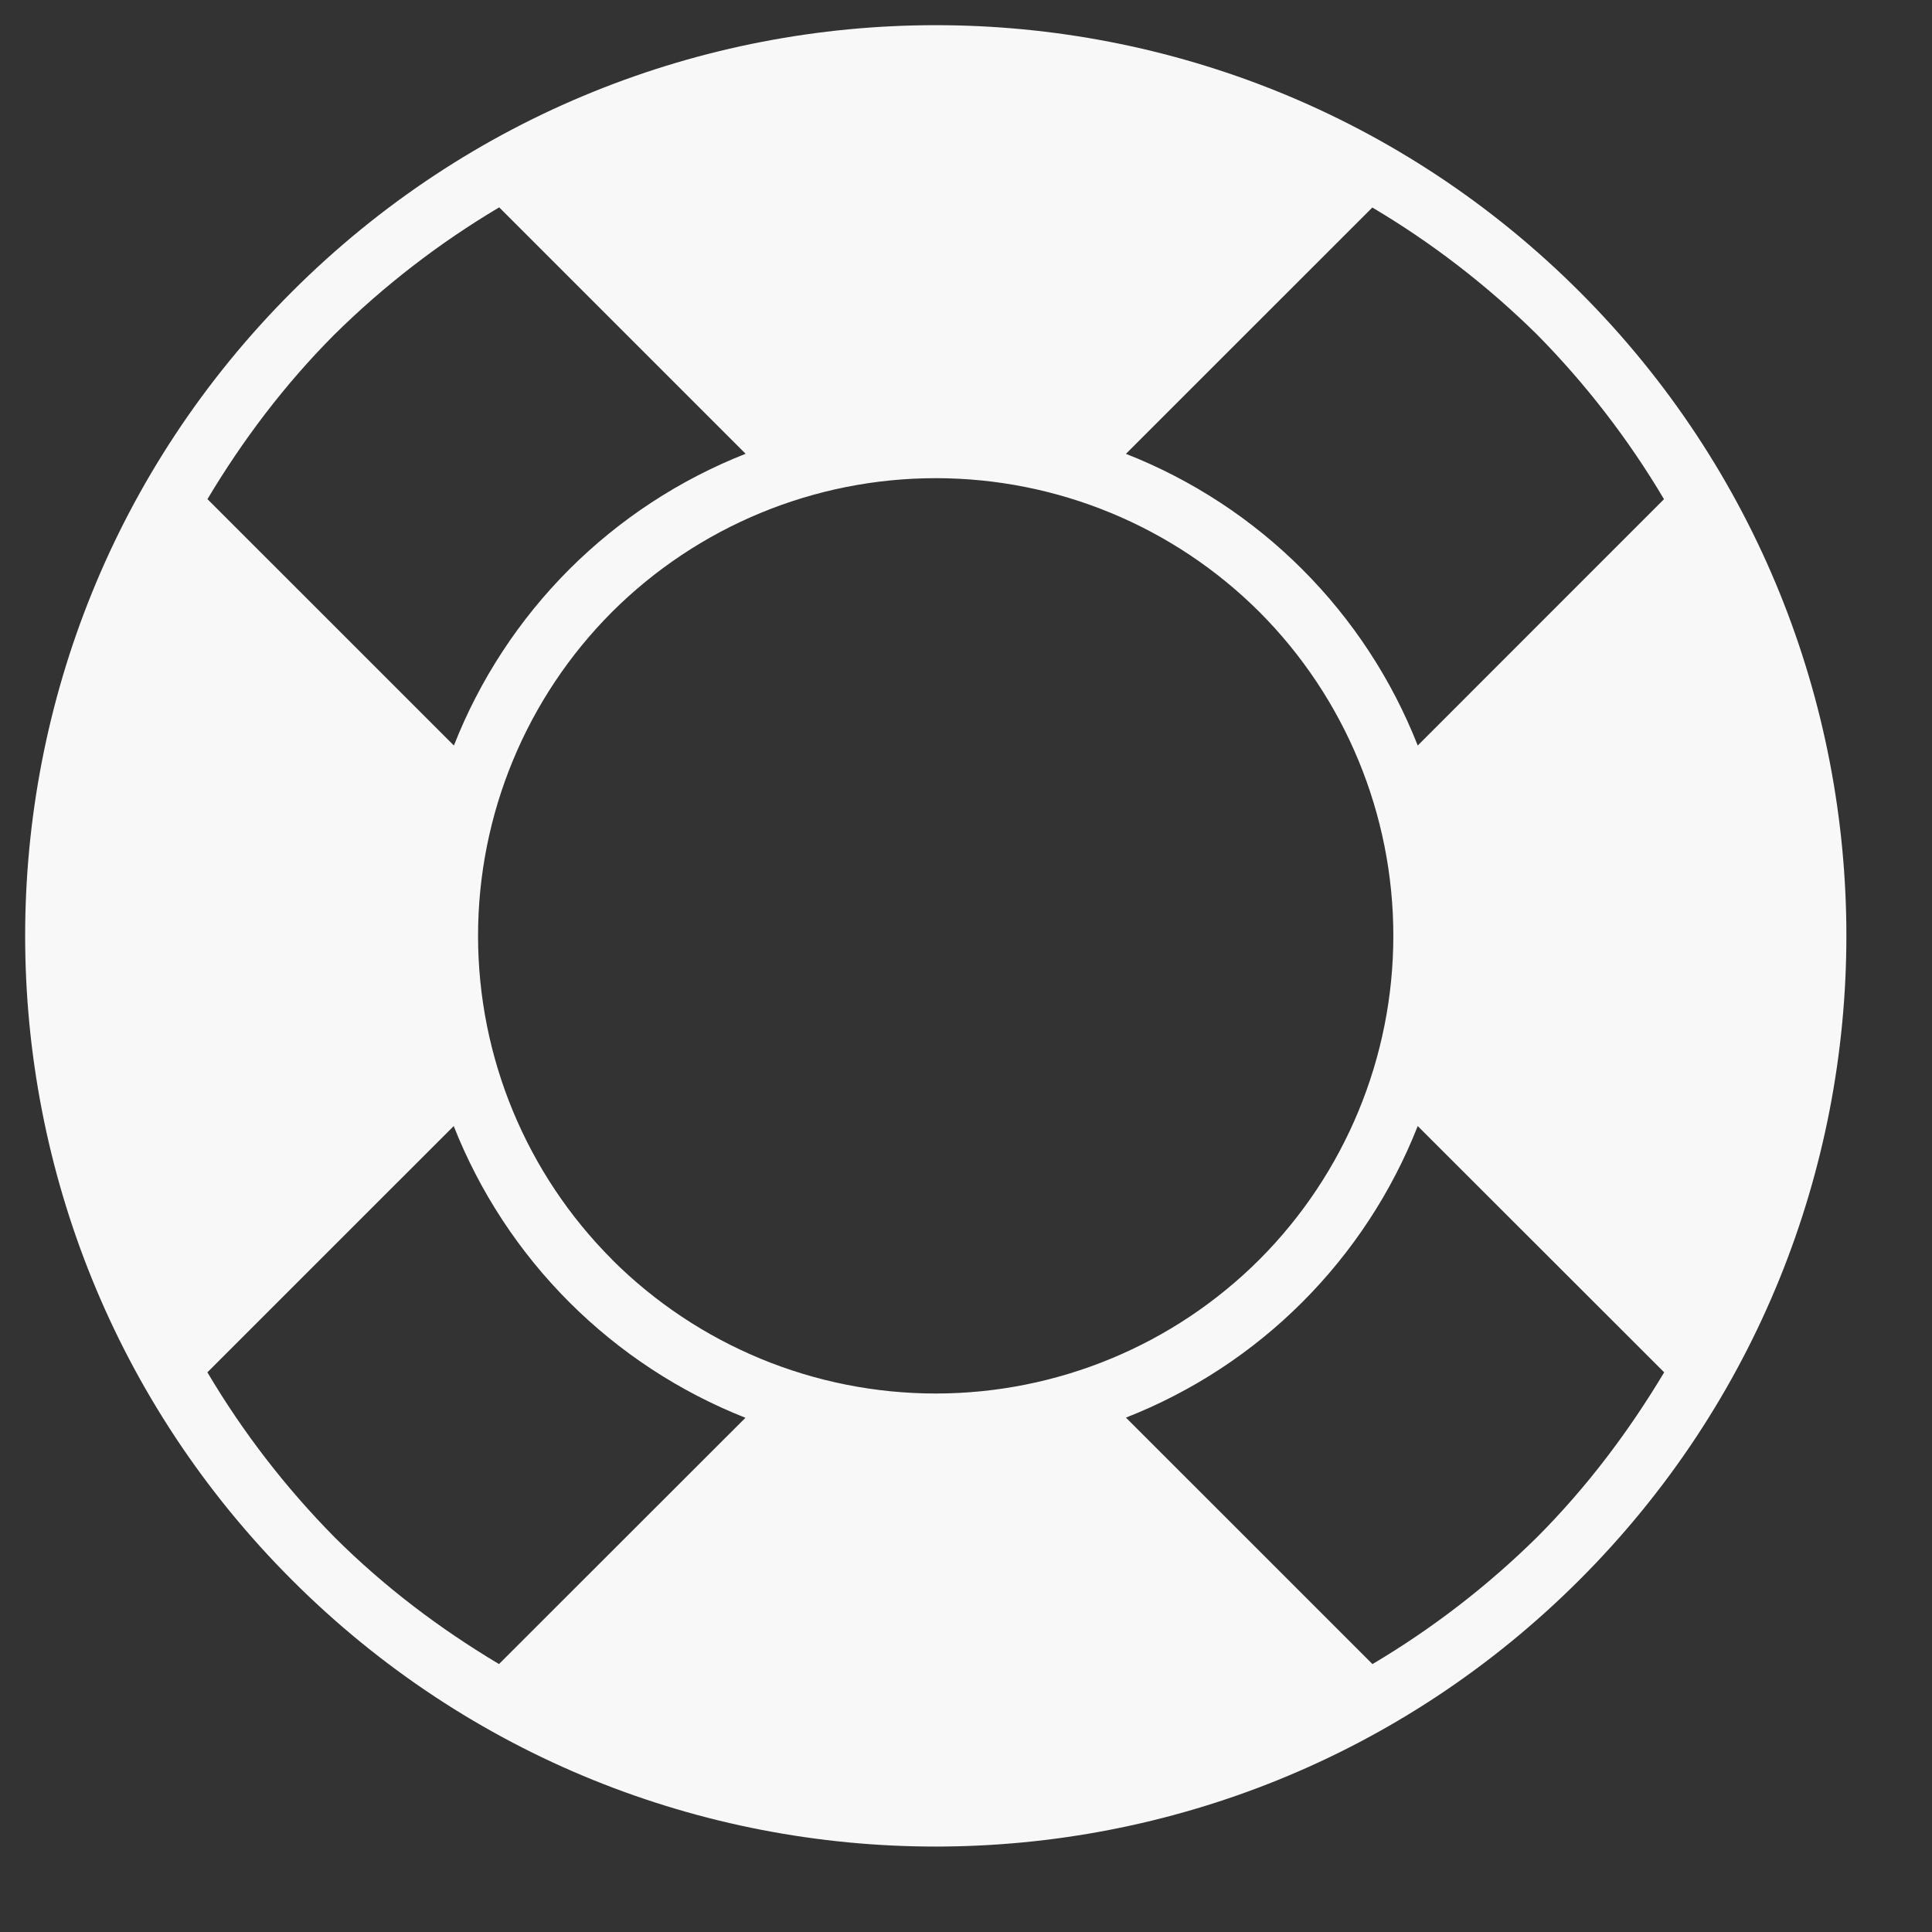 <svg width="32" height="32" viewBox="0 0 32 32" fill="none" xmlns="http://www.w3.org/2000/svg">
<rect x="0" y="0" width="32" height="32" fill="#333333" stroke="none"/>
<path d="M4.834 4.834C-1.056 10.725 -1.056 20.276 4.834 26.168C10.723 32.059 20.273 32.056 26.163 26.166C32.053 20.276 32.056 10.726 26.166 4.835C20.276 -1.055 10.726 -1.056 4.834 4.834ZM25.459 5.542C26.268 6.362 26.974 7.278 27.561 8.268L23.482 12.348C23.052 11.254 22.401 10.261 21.57 9.43C20.739 8.598 19.744 7.947 18.649 7.517L22.73 3.437C23.722 4.025 24.638 4.732 25.459 5.542ZM10.139 20.863C8.717 19.44 7.918 17.511 7.918 15.5C7.918 13.489 8.716 11.56 10.136 10.137C11.56 8.717 13.488 7.92 15.499 7.92C17.51 7.92 19.438 8.717 20.861 10.137C22.281 11.561 23.078 13.489 23.078 15.499C23.078 17.51 22.281 19.438 20.861 20.861C19.439 22.282 17.511 23.08 15.5 23.081C13.489 23.081 11.561 22.284 10.137 20.863L10.139 20.863ZM5.54 25.46C4.73 24.639 4.023 23.723 3.435 22.73L7.515 18.651C7.946 19.744 8.598 20.737 9.429 21.568C10.26 22.399 11.253 23.051 12.347 23.483L8.265 27.562C7.295 26.983 6.375 26.293 5.539 25.459L5.54 25.46ZM8.268 3.434L12.35 7.516C11.255 7.947 10.262 8.598 9.43 9.429C8.599 10.26 7.948 11.254 7.518 12.348L3.436 8.267C4.016 7.297 4.706 6.377 5.541 5.539C6.361 4.73 7.277 4.023 8.269 3.434H8.268ZM22.732 27.562L18.649 23.48C19.744 23.051 20.738 22.4 21.569 21.569C22.4 20.738 23.052 19.744 23.482 18.651L27.564 22.73C26.983 23.701 26.294 24.622 25.459 25.46C24.638 26.27 23.722 26.976 22.73 27.564L22.732 27.562Z" fill="#F8F8F8"/>
</svg>
